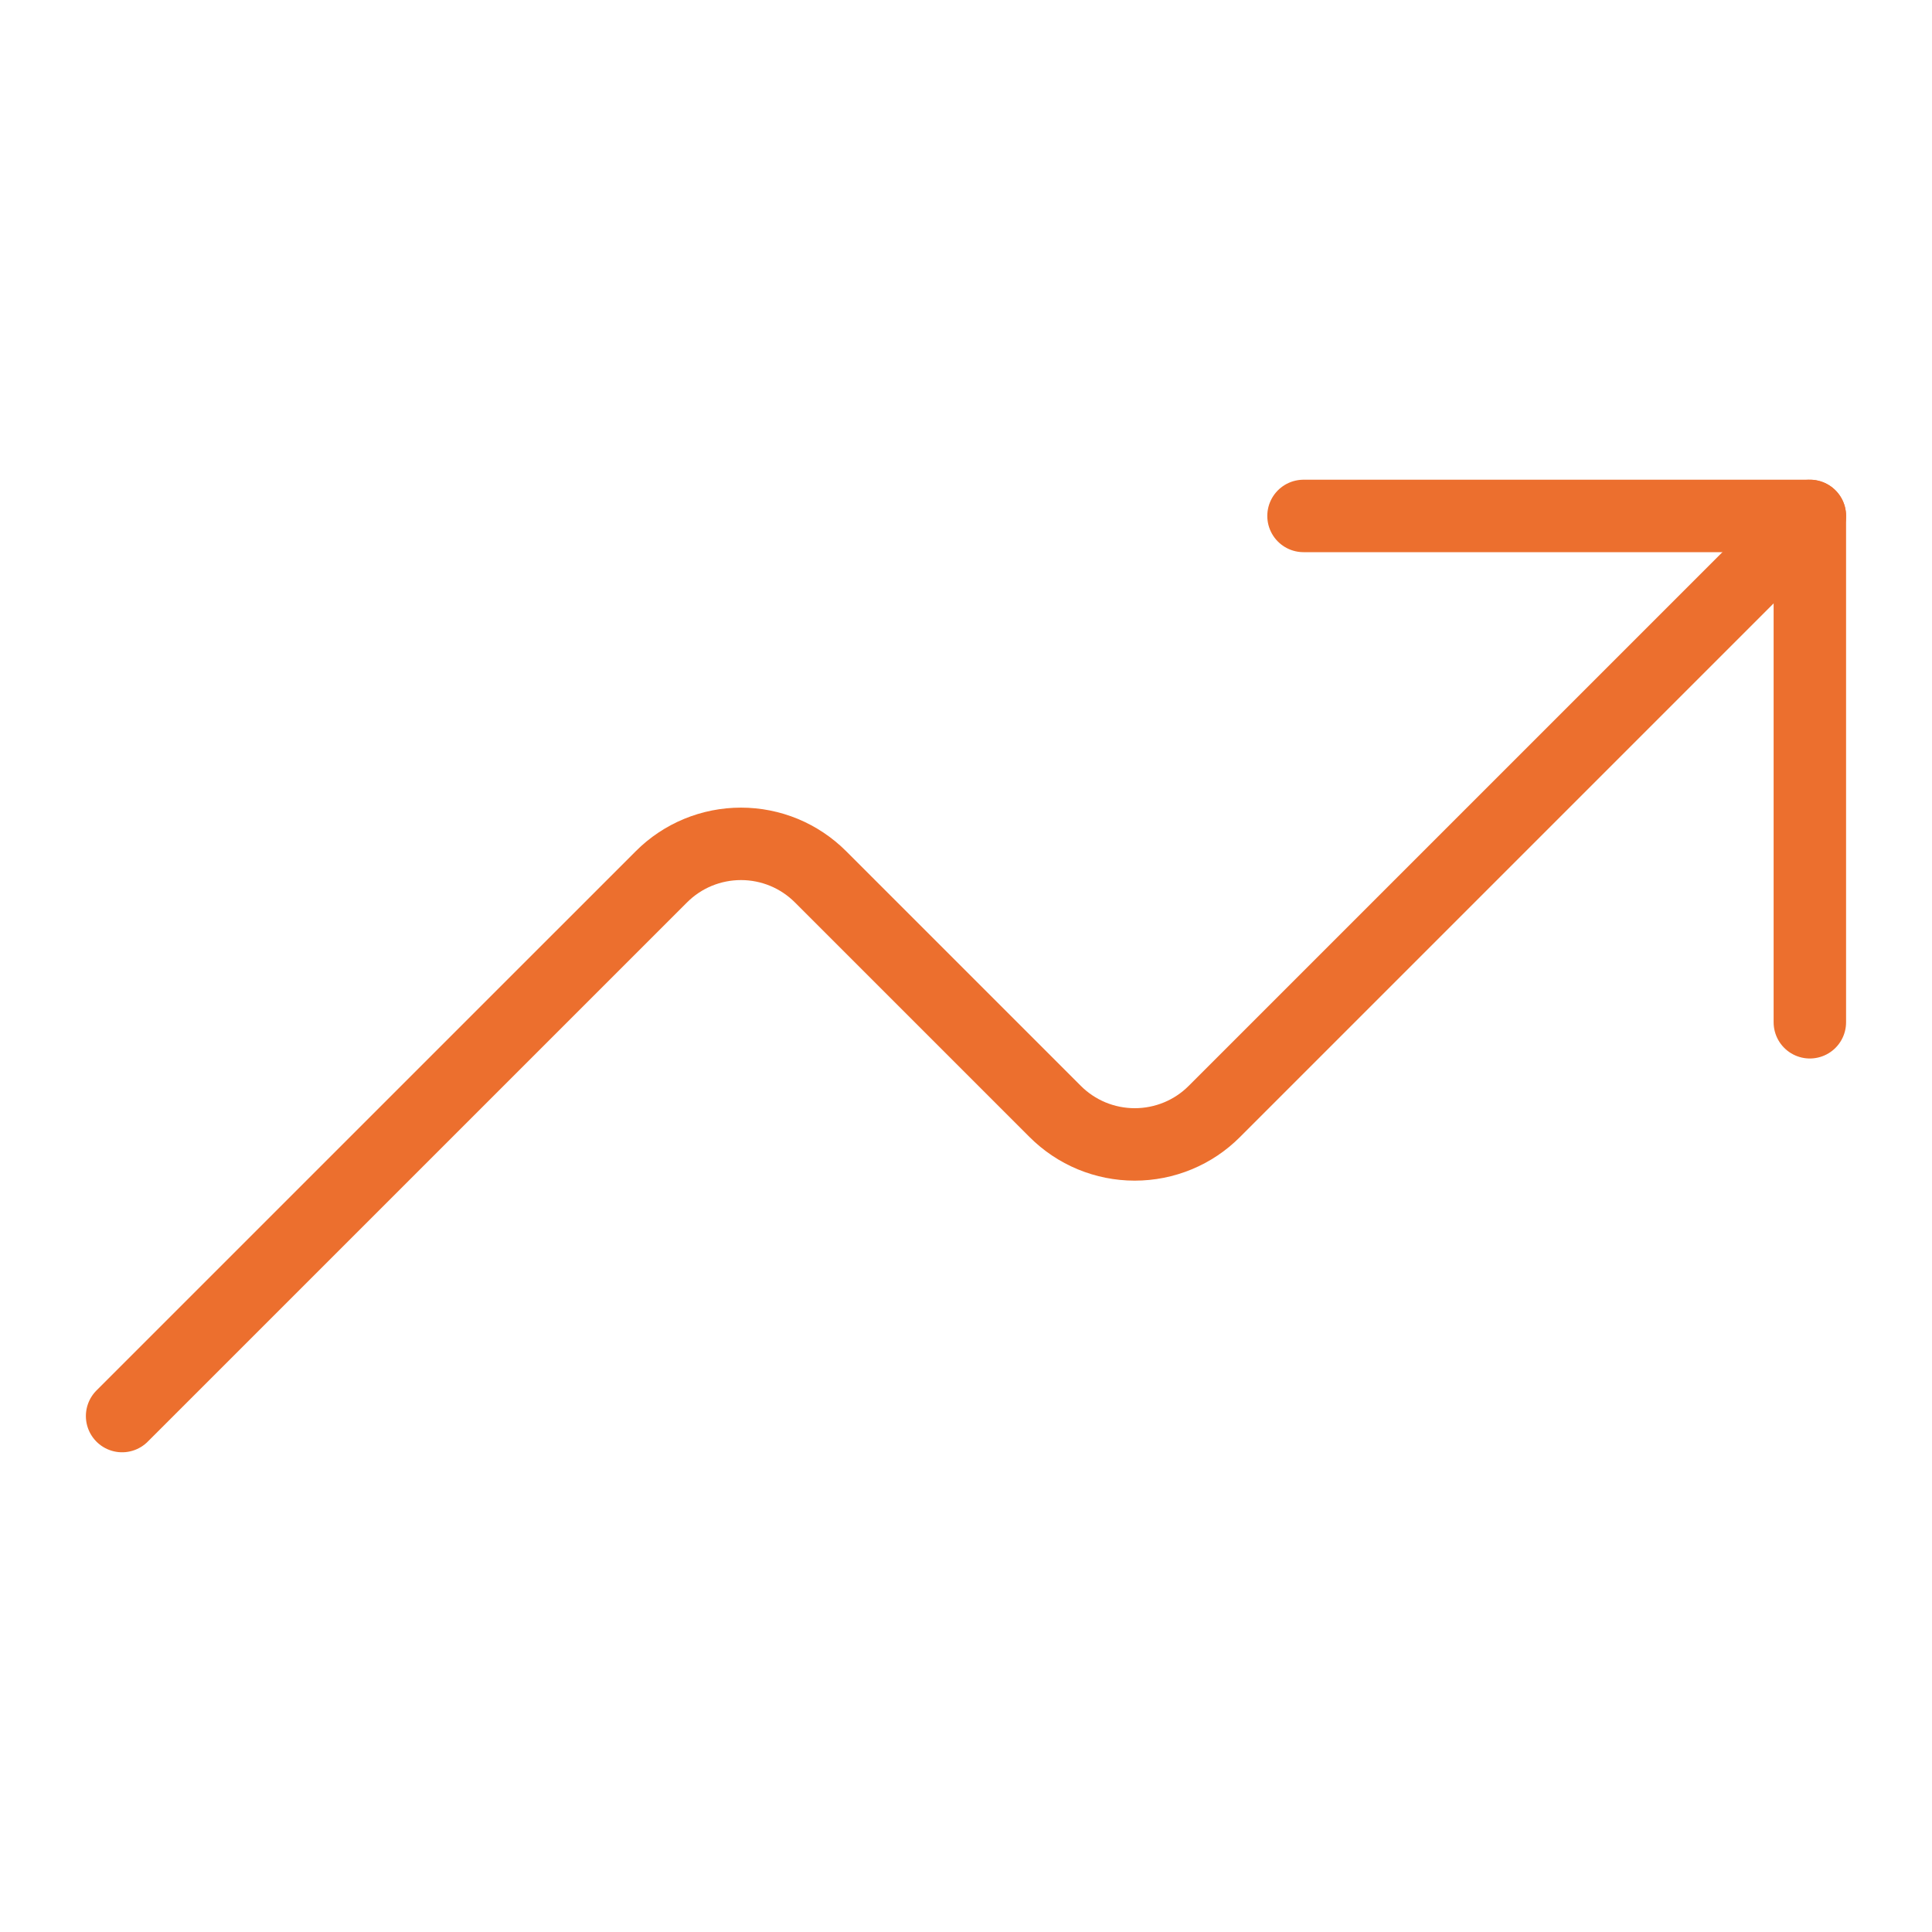 <?xml version="1.0" encoding="UTF-8"?> <svg xmlns="http://www.w3.org/2000/svg" width="40" height="40" viewBox="0 0 40 40" fill="none"><path d="M37.471 21.165V10.682H26.988" stroke="#EC6F2E" stroke-width="1.5" stroke-linecap="round" stroke-linejoin="round"></path><path d="M37.471 10.682L25.142 23.011C24.926 23.228 24.669 23.4 24.386 23.517C24.103 23.634 23.8 23.694 23.494 23.694C23.188 23.694 22.885 23.634 22.602 23.517C22.32 23.4 22.063 23.228 21.846 23.011L16.989 18.154C16.772 17.937 16.515 17.765 16.233 17.648C15.95 17.531 15.647 17.471 15.341 17.471C15.035 17.471 14.732 17.531 14.449 17.648C14.166 17.765 13.909 17.937 13.693 18.154L2.528 29.318" stroke="#EC6F2E" stroke-width="1.5" stroke-linecap="round" stroke-linejoin="round"></path></svg> 